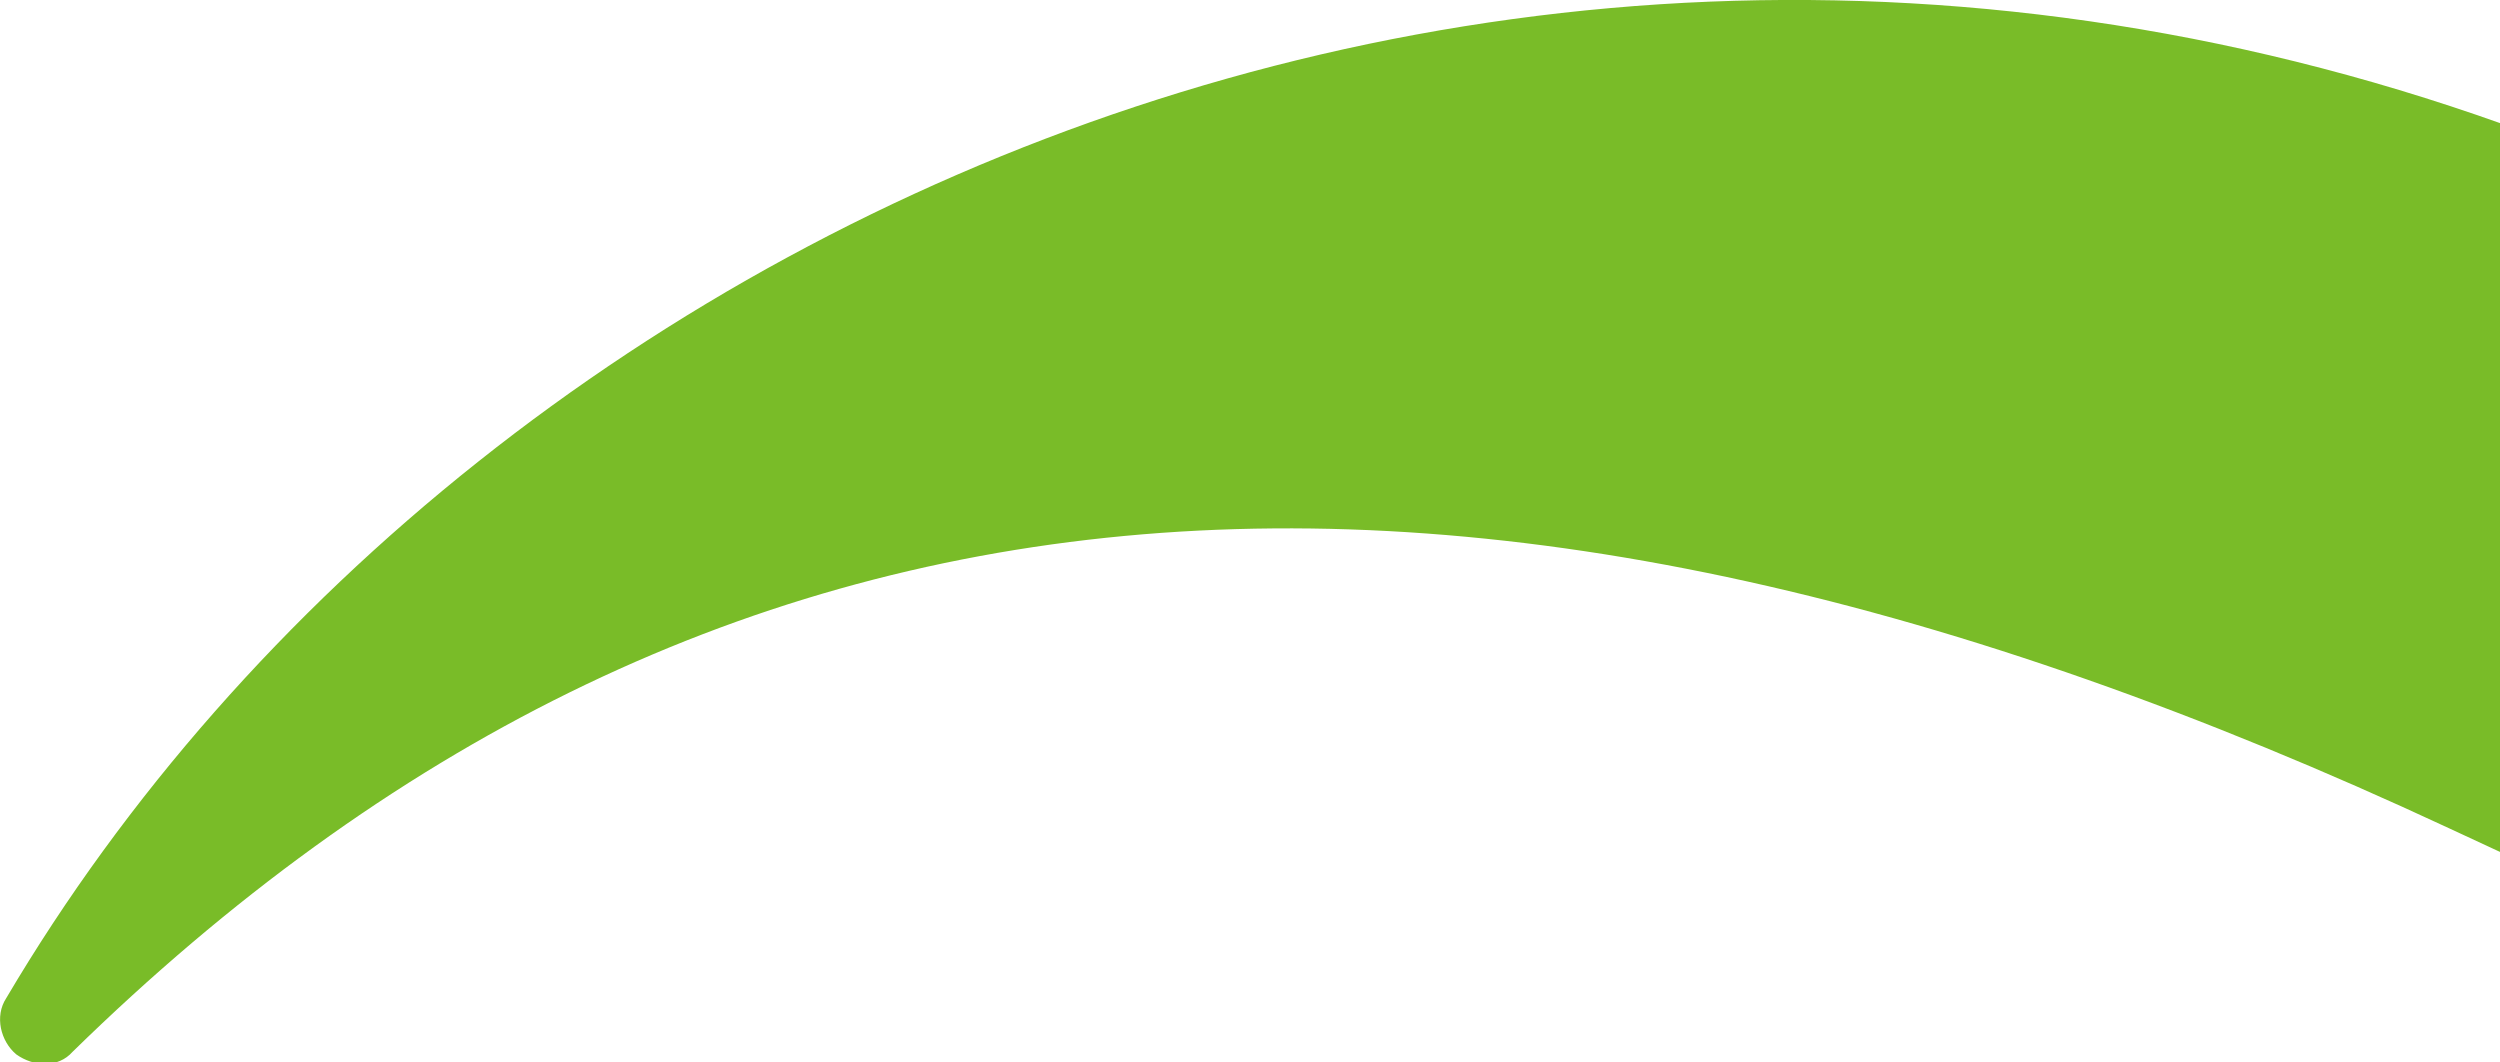 <?xml version="1.0" encoding="utf-8"?>
<!-- Generator: Adobe Illustrator 28.3.0, SVG Export Plug-In . SVG Version: 6.00 Build 0)  -->
<svg version="1.1" id="Layer_1" xmlns="http://www.w3.org/2000/svg" xmlns:xlink="http://www.w3.org/1999/xlink" x="0px" y="0px"
	 viewBox="0 0 400 170" style="enable-background:new 0 0 400 170;" xml:space="preserve">
<style type="text/css">
	.st0{fill:#79BC28;enable-background:new    ;}
</style>
<path class="st0" d="M1,159.7c-1.9,2.9-0.9,6.9,1.6,9c2.8,2,6.7,2.2,9-0.4c100.6-98.4,221.5-109.8,380.2-35.8
	c185.2,86.4,308,119,426.9,44.1c2.9-1.9,3.9-5.7,2.6-8.9c-1.6-3.1-5.1-5-8.6-3.7c-97.6,36.7-161.5-2.5-250.1-57.4
	c-35.9-22.1-76.3-47.4-124.8-71C261.2-50.6,77,31,1,159.7z"/>
</svg>

